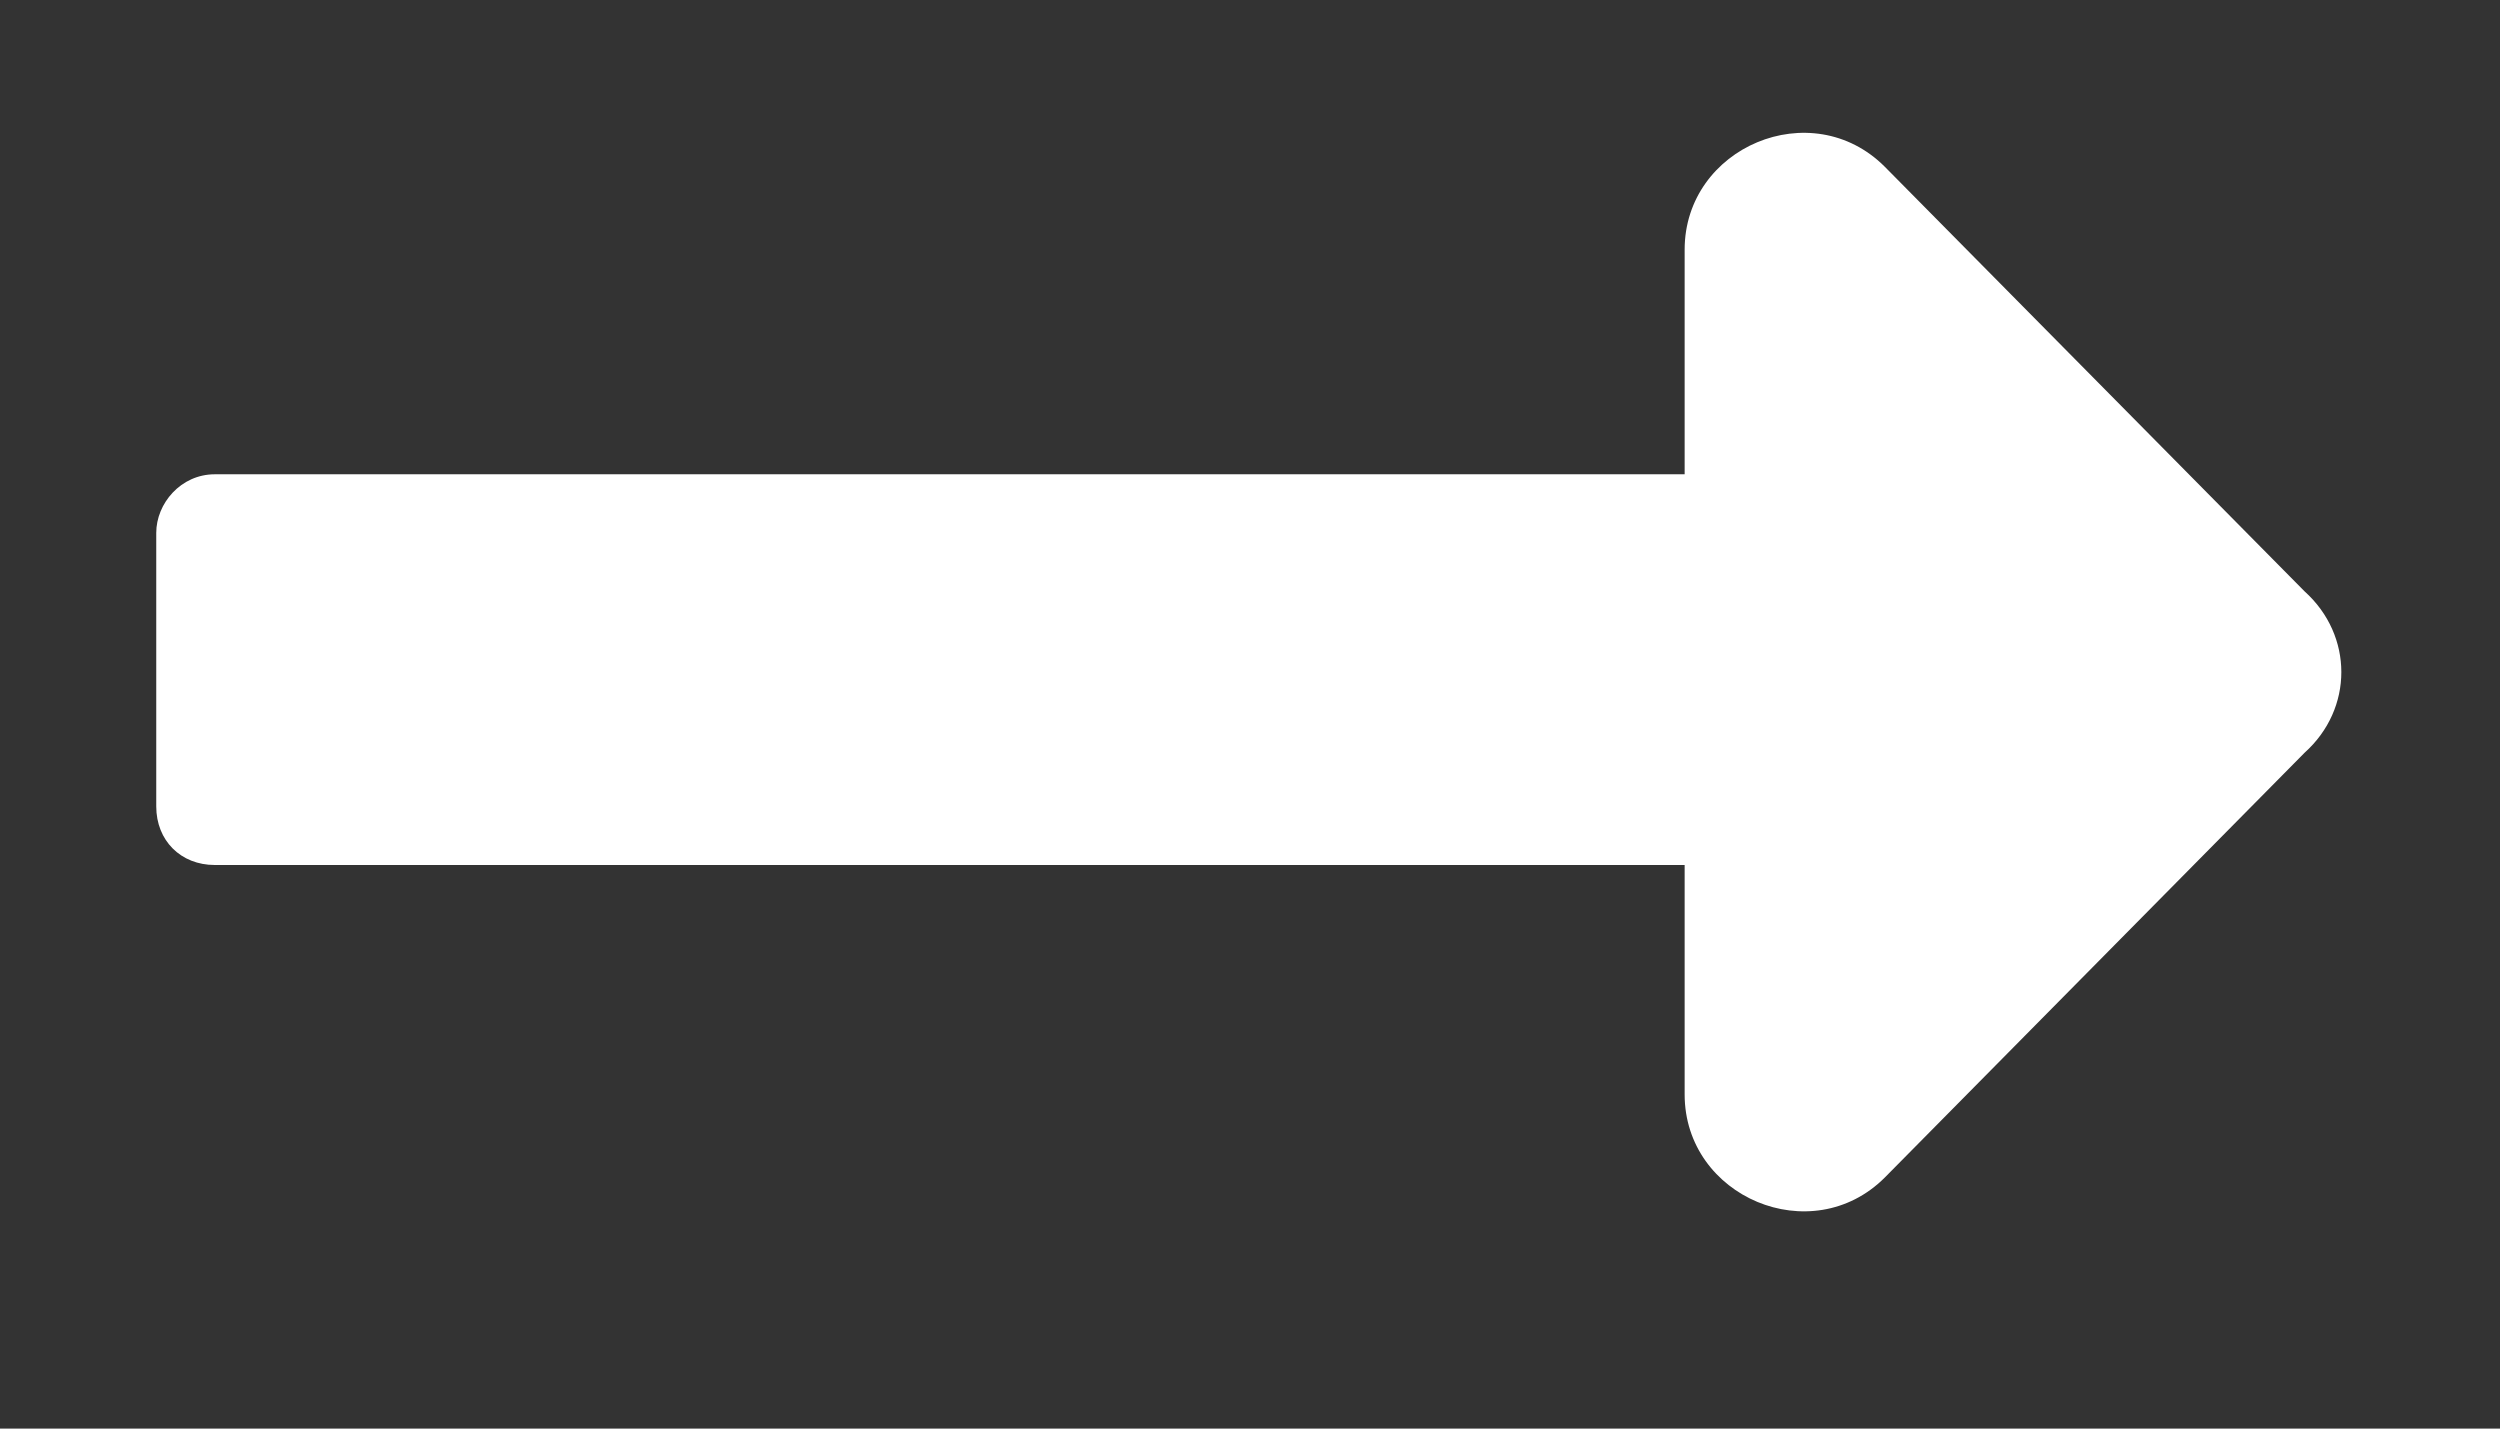 <svg width="14" height="8" viewBox="0 0 14 8" fill="none" xmlns="http://www.w3.org/2000/svg">
<rect x="0" y="0" width="14" height="8" fill="#333333" stroke="none"/>
<path d="M9.434 2.656H1.203C1.012 2.656 0.875 2.82 0.875 2.984V4.516C0.875 4.707 1.012 4.844 1.203 4.844H9.434V6.129C9.434 6.703 10.145 7.004 10.555 6.594L12.906 4.215C13.18 3.969 13.18 3.559 12.906 3.312L10.555 0.934C10.145 0.523 9.434 0.824 9.434 1.398V2.656Z" fill="white"/>
</svg>
